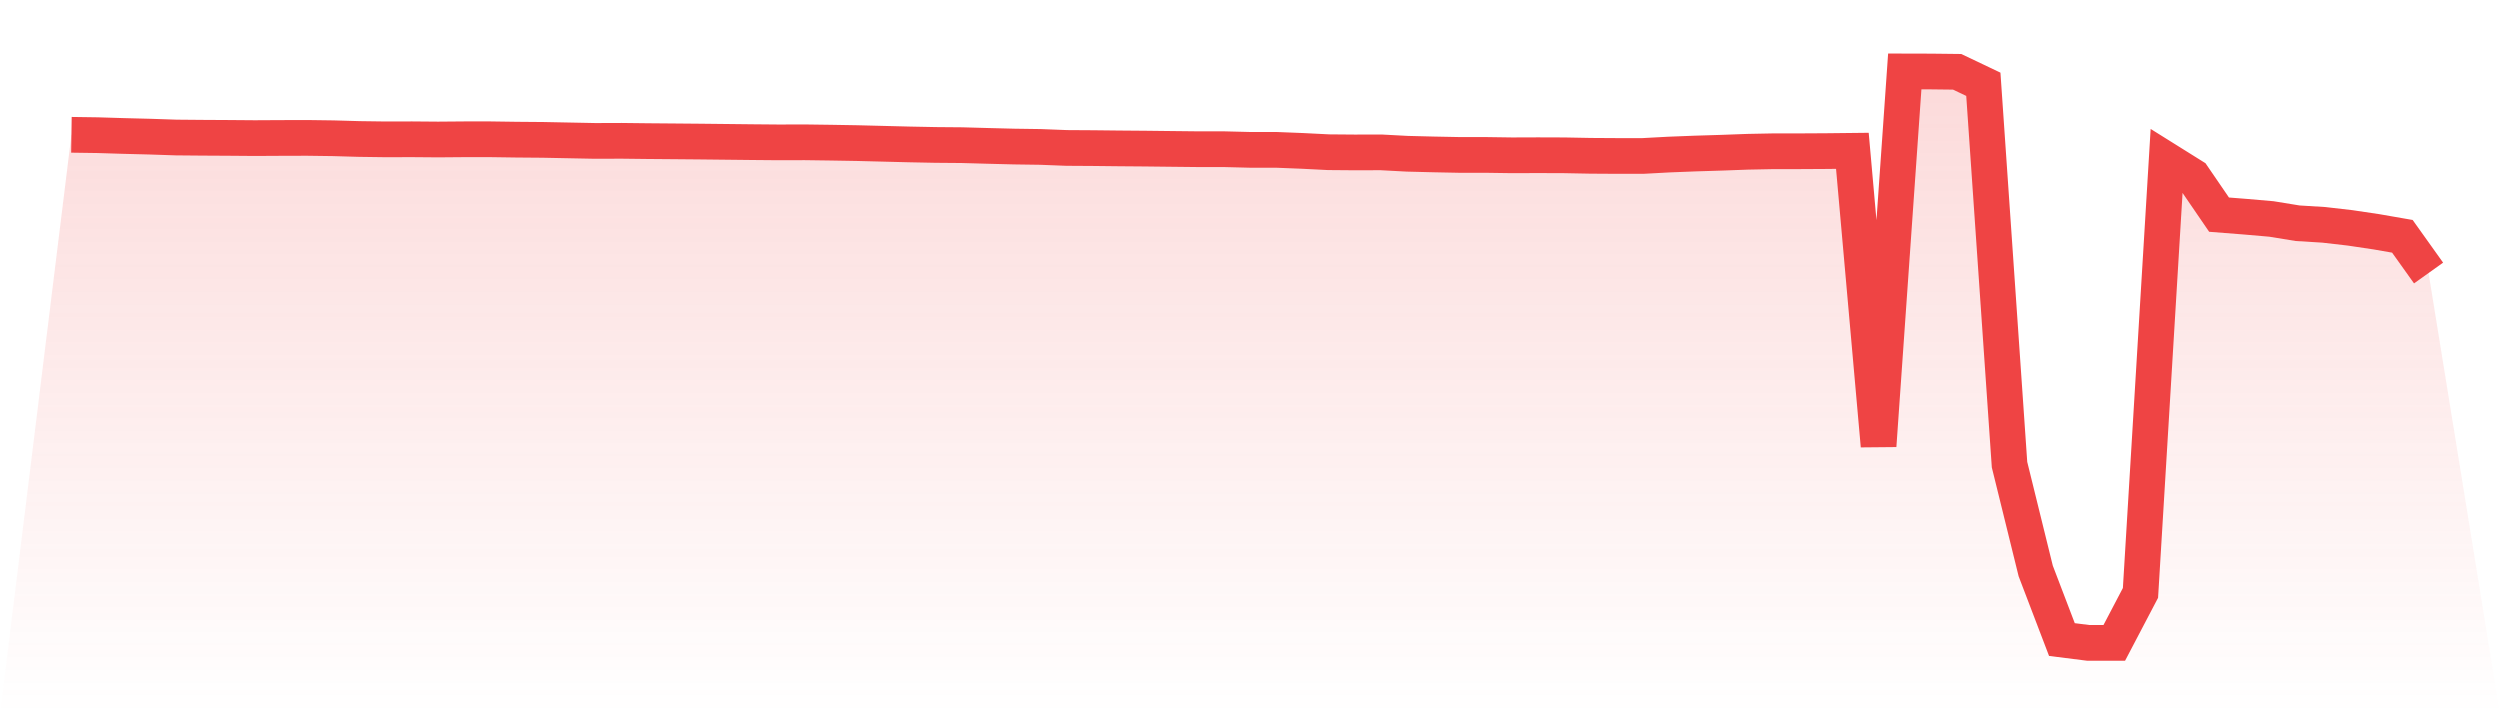 <svg viewBox="0 0 140 40" xmlns="http://www.w3.org/2000/svg">
<defs>
<linearGradient id="gradient" x1="0" x2="0" y1="0" y2="1">
<stop offset="0%" stop-color="#ef4444" stop-opacity="0.2"/>
<stop offset="100%" stop-color="#ef4444" stop-opacity="0"/>
</linearGradient>
</defs>
<path d="M4,7.549 L4,7.549 L5.467,7.57 L6.933,7.615 L8.4,7.652 L9.867,7.701 L11.333,7.714 L12.8,7.722 L14.267,7.734 L15.733,7.726 L17.2,7.722 L18.667,7.742 L20.133,7.784 L21.6,7.804 L23.067,7.8 L24.533,7.812 L26,7.8 L27.467,7.8 L28.933,7.821 L30.4,7.833 L31.867,7.862 L33.333,7.891 L34.8,7.886 L36.267,7.903 L37.733,7.915 L39.2,7.928 L40.667,7.944 L42.133,7.96 L43.6,7.973 L45.067,7.969 L46.533,7.989 L48,8.014 L49.467,8.051 L50.933,8.088 L52.4,8.117 L53.867,8.129 L55.333,8.17 L56.8,8.207 L58.267,8.228 L59.733,8.285 L61.2,8.294 L62.667,8.31 L64.133,8.322 L65.6,8.339 L67.067,8.355 L68.533,8.355 L70,8.392 L71.467,8.392 L72.933,8.45 L74.4,8.524 L75.867,8.536 L77.333,8.532 L78.8,8.61 L80.267,8.647 L81.733,8.676 L83.2,8.676 L84.667,8.697 L86.133,8.692 L87.6,8.697 L89.067,8.725 L90.533,8.734 L92,8.734 L93.467,8.655 L94.933,8.598 L96.4,8.553 L97.867,8.499 L99.333,8.47 L100.8,8.47 L102.267,8.462 L103.733,8.446 L105.2,24.966 L106.667,4 L108.133,4.004 L109.6,4.021 L111.067,4.72 L112.533,26.019 L114,31.974 L115.467,35.815 L116.933,36 L118.4,36 L119.867,33.203 L121.333,8.96 L122.8,9.877 L124.267,12.02 L125.733,12.135 L127.2,12.262 L128.667,12.501 L130.133,12.591 L131.6,12.76 L133.067,12.978 L134.533,13.233 L136,15.289 L140,40 L0,40 z" fill="url(#gradient)"/>
<path d="M4,7.549 L4,7.549 L5.467,7.57 L6.933,7.615 L8.4,7.652 L9.867,7.701 L11.333,7.714 L12.8,7.722 L14.267,7.734 L15.733,7.726 L17.2,7.722 L18.667,7.742 L20.133,7.784 L21.6,7.804 L23.067,7.8 L24.533,7.812 L26,7.8 L27.467,7.8 L28.933,7.821 L30.4,7.833 L31.867,7.862 L33.333,7.891 L34.8,7.886 L36.267,7.903 L37.733,7.915 L39.2,7.928 L40.667,7.944 L42.133,7.96 L43.6,7.973 L45.067,7.969 L46.533,7.989 L48,8.014 L49.467,8.051 L50.933,8.088 L52.4,8.117 L53.867,8.129 L55.333,8.17 L56.8,8.207 L58.267,8.228 L59.733,8.285 L61.2,8.294 L62.667,8.31 L64.133,8.322 L65.6,8.339 L67.067,8.355 L68.533,8.355 L70,8.392 L71.467,8.392 L72.933,8.45 L74.4,8.524 L75.867,8.536 L77.333,8.532 L78.8,8.61 L80.267,8.647 L81.733,8.676 L83.2,8.676 L84.667,8.697 L86.133,8.692 L87.6,8.697 L89.067,8.725 L90.533,8.734 L92,8.734 L93.467,8.655 L94.933,8.598 L96.4,8.553 L97.867,8.499 L99.333,8.47 L100.8,8.47 L102.267,8.462 L103.733,8.446 L105.2,24.966 L106.667,4 L108.133,4.004 L109.6,4.021 L111.067,4.72 L112.533,26.019 L114,31.974 L115.467,35.815 L116.933,36 L118.4,36 L119.867,33.203 L121.333,8.96 L122.8,9.877 L124.267,12.02 L125.733,12.135 L127.2,12.262 L128.667,12.501 L130.133,12.591 L131.6,12.76 L133.067,12.978 L134.533,13.233 L136,15.289" fill="none" stroke="#ef4444" stroke-width="2"/>
</svg>